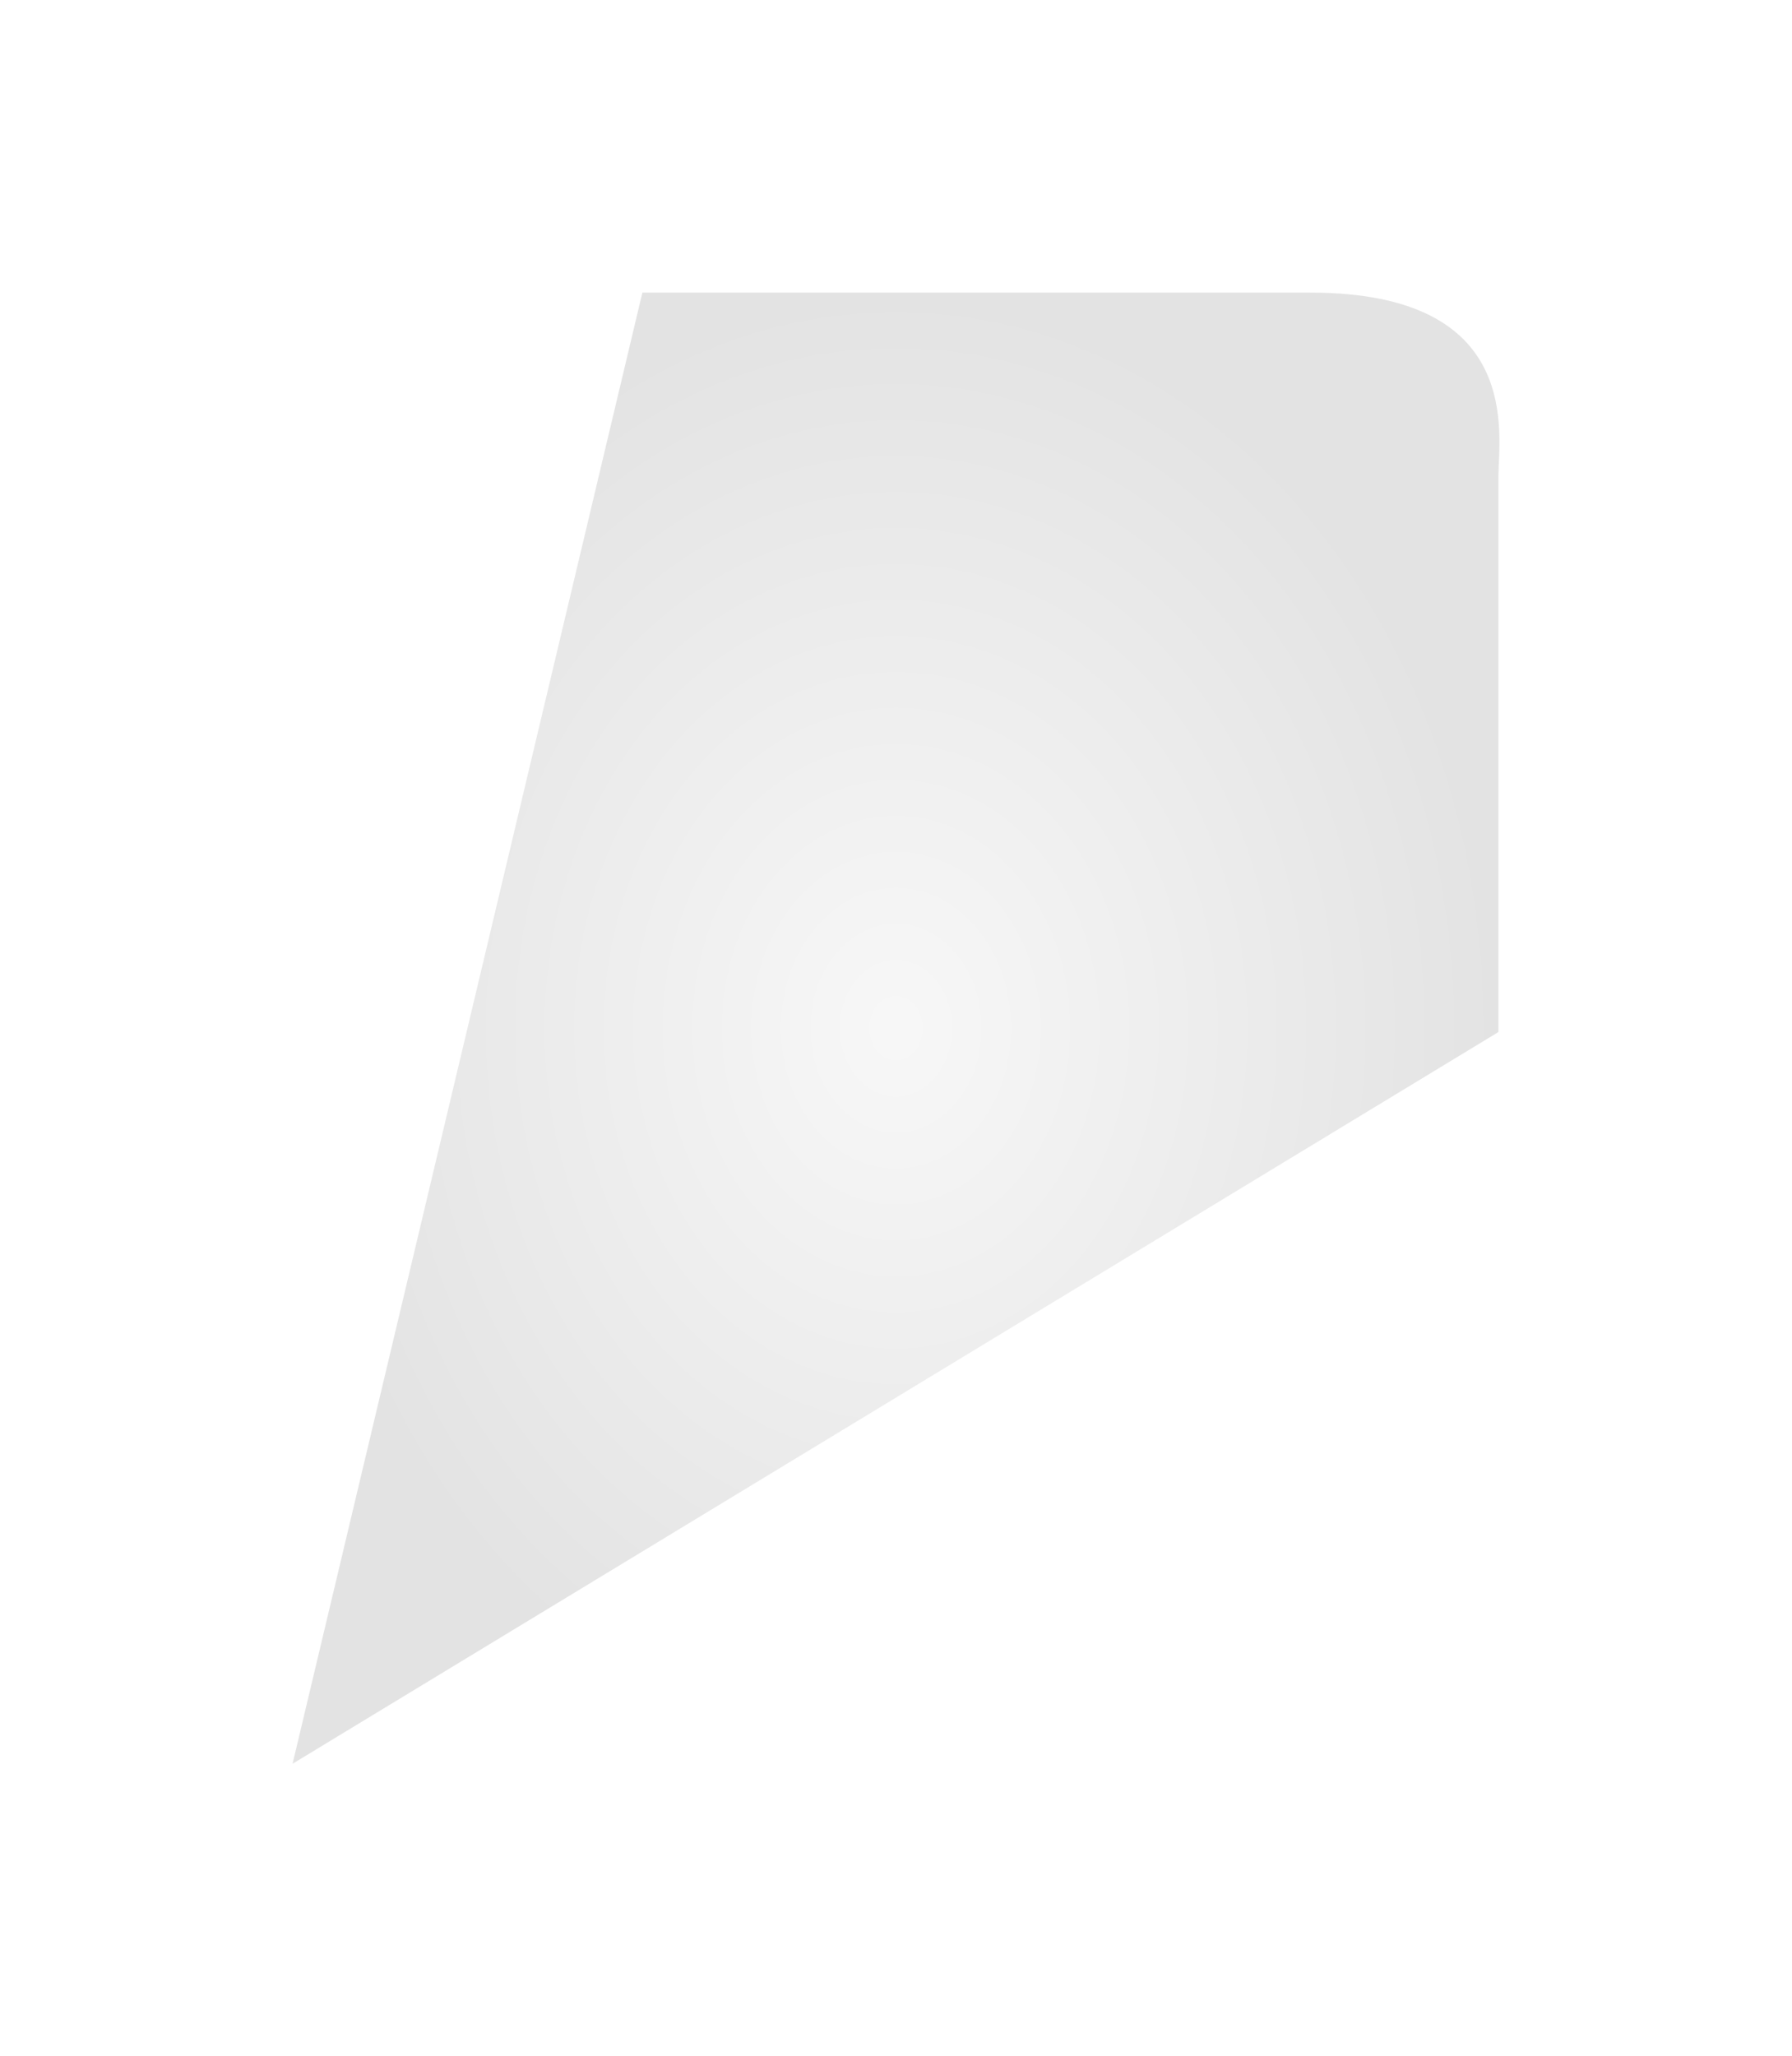 <svg width="441" height="506" viewBox="0 0 441 506" fill="none" xmlns="http://www.w3.org/2000/svg">
<g opacity="0.2" filter="url(#filter0_f_532_689)">
<path d="M72 434L158.088 72H322.439C375.266 72 368.744 107.115 368.744 117.33V253.958L72 434Z" fill="url(#paint0_radial_532_689)"/>
</g>
<defs>
<filter id="filter0_f_532_689" x="0" y="0" width="441" height="506" filterUnits="userSpaceOnUse" color-interpolation-filters="sRGB">
<feFlood flood-opacity="0" result="BackgroundImageFix"/>
<feBlend mode="normal" in="SourceGraphic" in2="BackgroundImageFix" result="shape"/>
<feGaussianBlur stdDeviation="36" result="effect1_foregroundBlur_532_689"/>
</filter>
<radialGradient id="paint0_radial_532_689" cx="0" cy="0" r="1" gradientUnits="userSpaceOnUse" gradientTransform="translate(220.5 253) rotate(90) scale(181 148.5)">
<stop stop-color="#D9D9D9"/>
<stop offset="1" stop-color="#737373"/>
</radialGradient>
</defs>
</svg>
